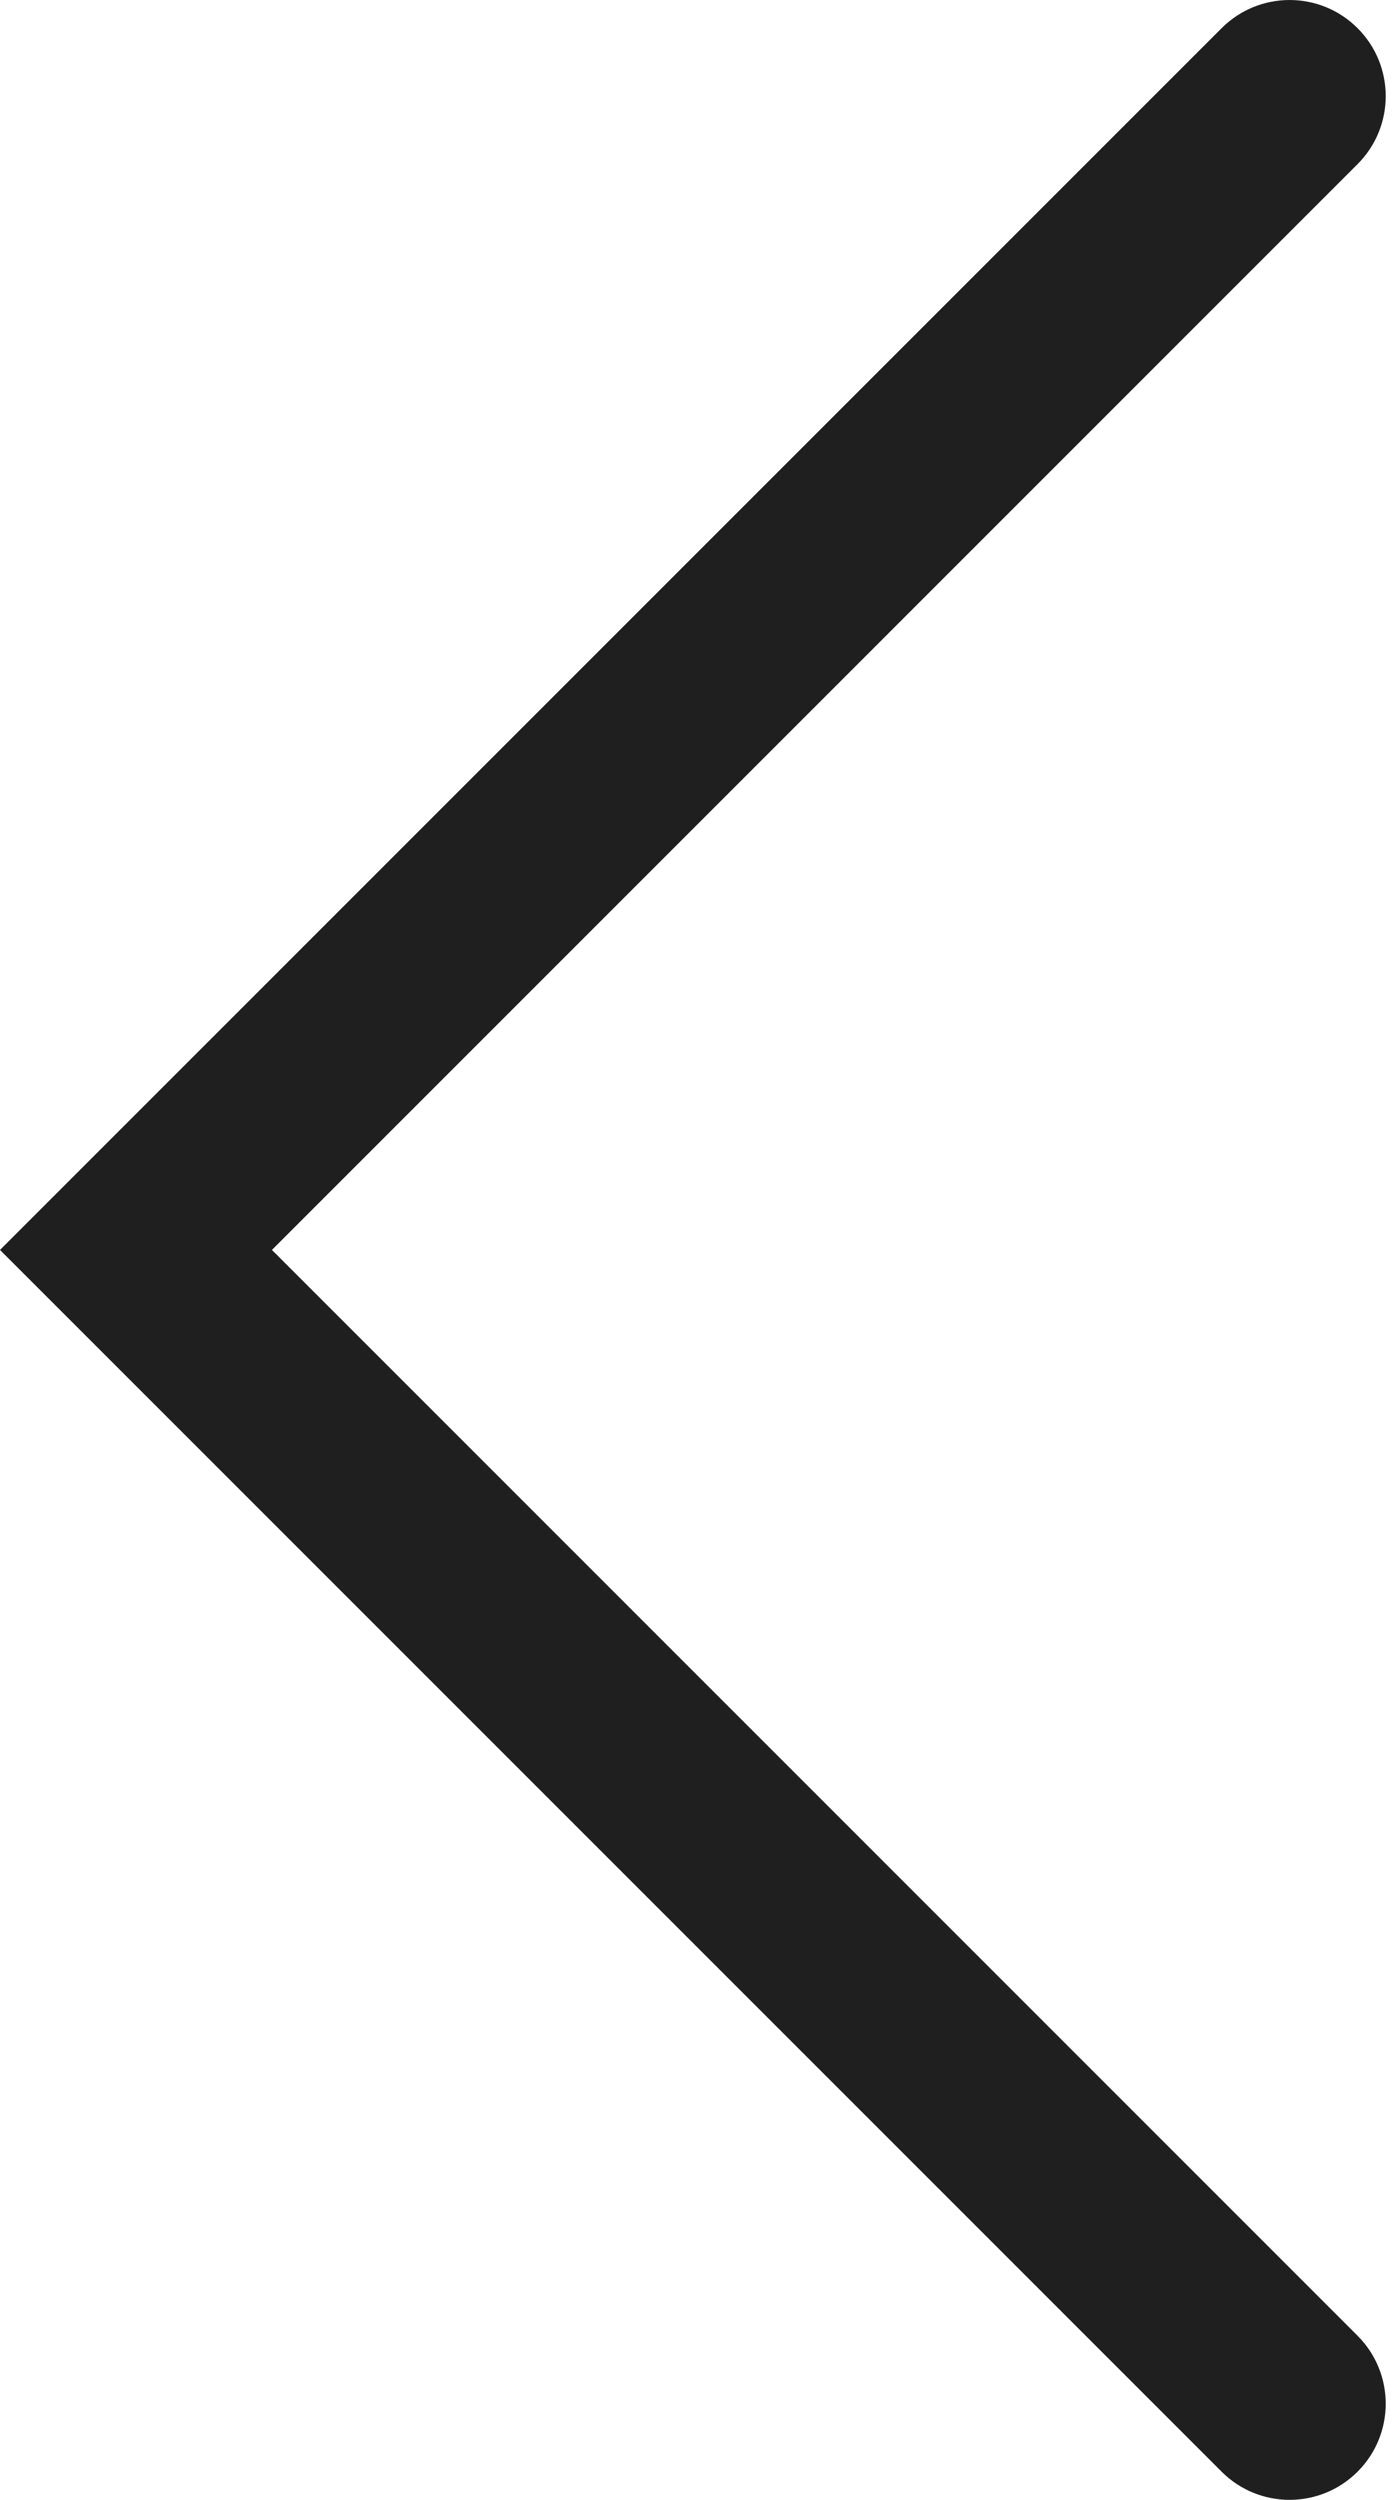<?xml version="1.0" encoding="UTF-8"?> <svg xmlns="http://www.w3.org/2000/svg" width="29" height="52" viewBox="0 0 29 52" fill="none"> <path fill-rule="evenodd" clip-rule="evenodd" d="M28.242 0.586C29.023 1.367 29.023 2.633 28.242 3.414L5.657 26L28.242 48.586C29.023 49.367 29.023 50.633 28.242 51.414C27.461 52.195 26.195 52.195 25.414 51.414L-0 26L25.414 0.586C26.195 -0.195 27.461 -0.195 28.242 0.586Z" fill="#1F1F1F"></path> </svg> 